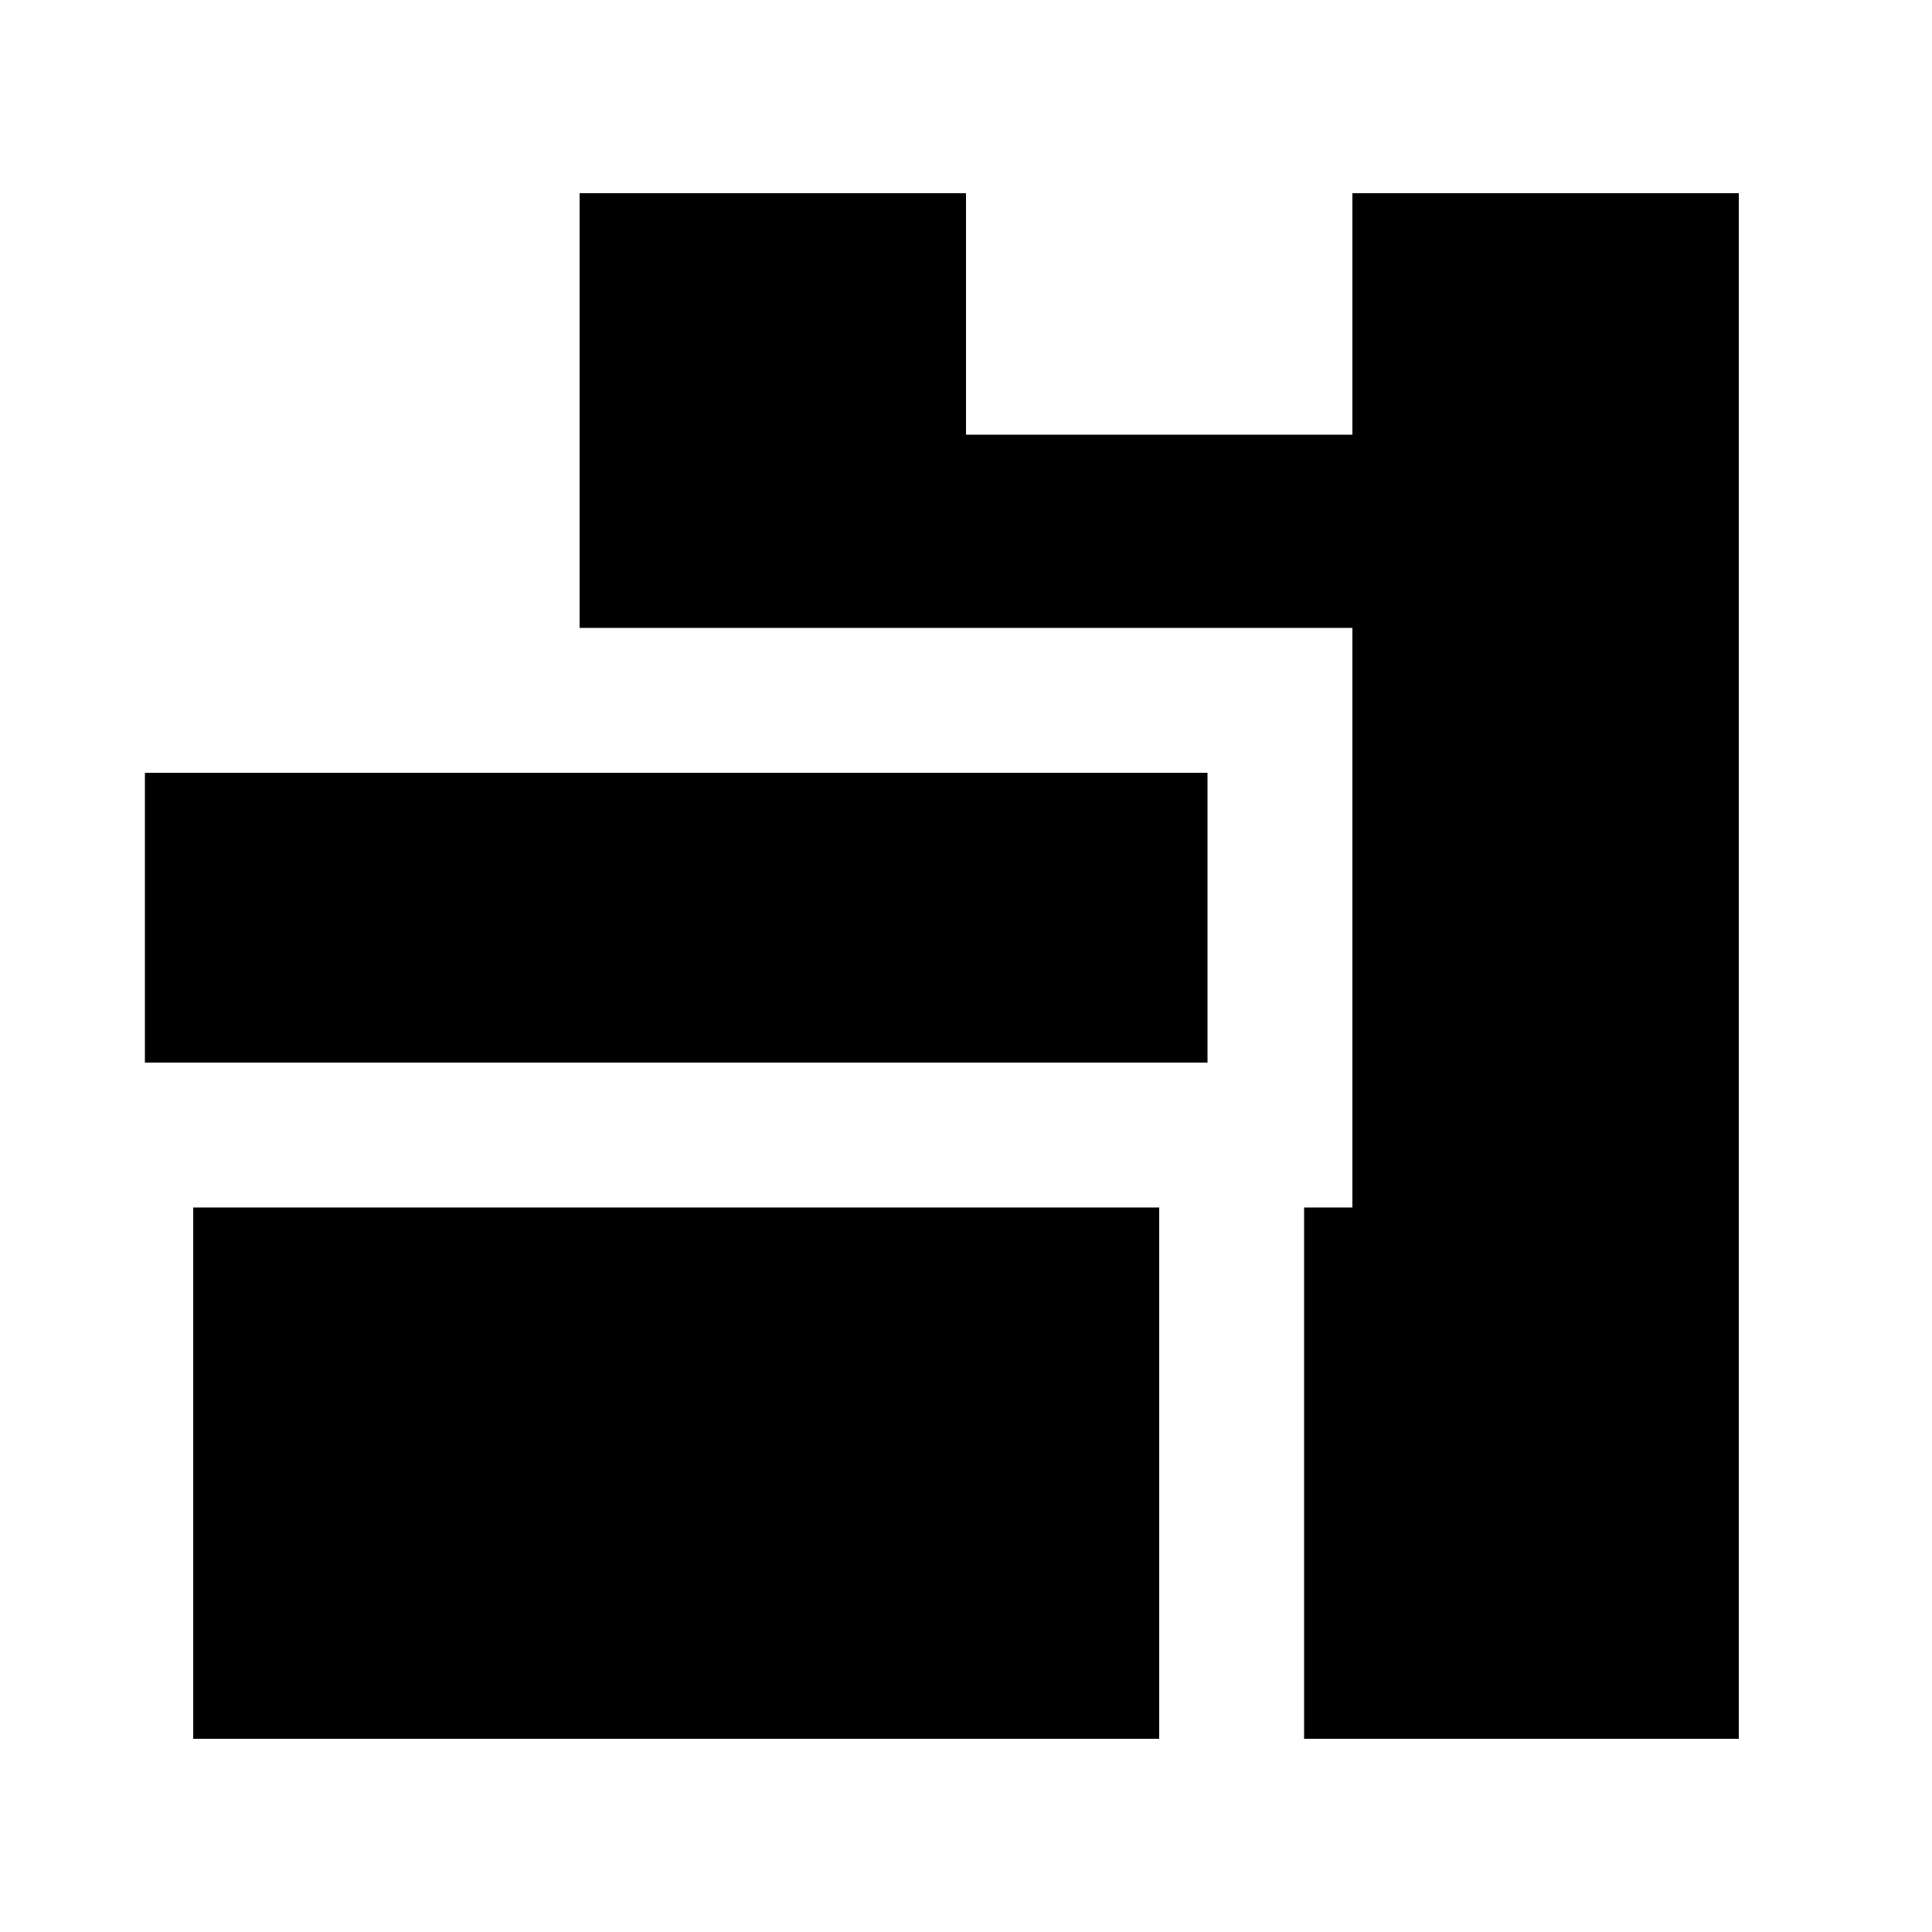 <svg xmlns="http://www.w3.org/2000/svg" viewBox="0 0 640 640"><!--! Font Awesome Pro 7.1.0 by @fontawesome - https://fontawesome.com License - https://fontawesome.com/license (Commercial License) Copyright 2025 Fonticons, Inc. --><path fill="currentColor" d="M192 64L320 64L320 144L448 144L448 64L576 64L576 576L432 576L432 400L448 400L448 208L192 208L192 64zM64 400L384 400L384 576L64 576L64 400zM400 256L400 352L48 352L48 256L400 256z"/></svg>
